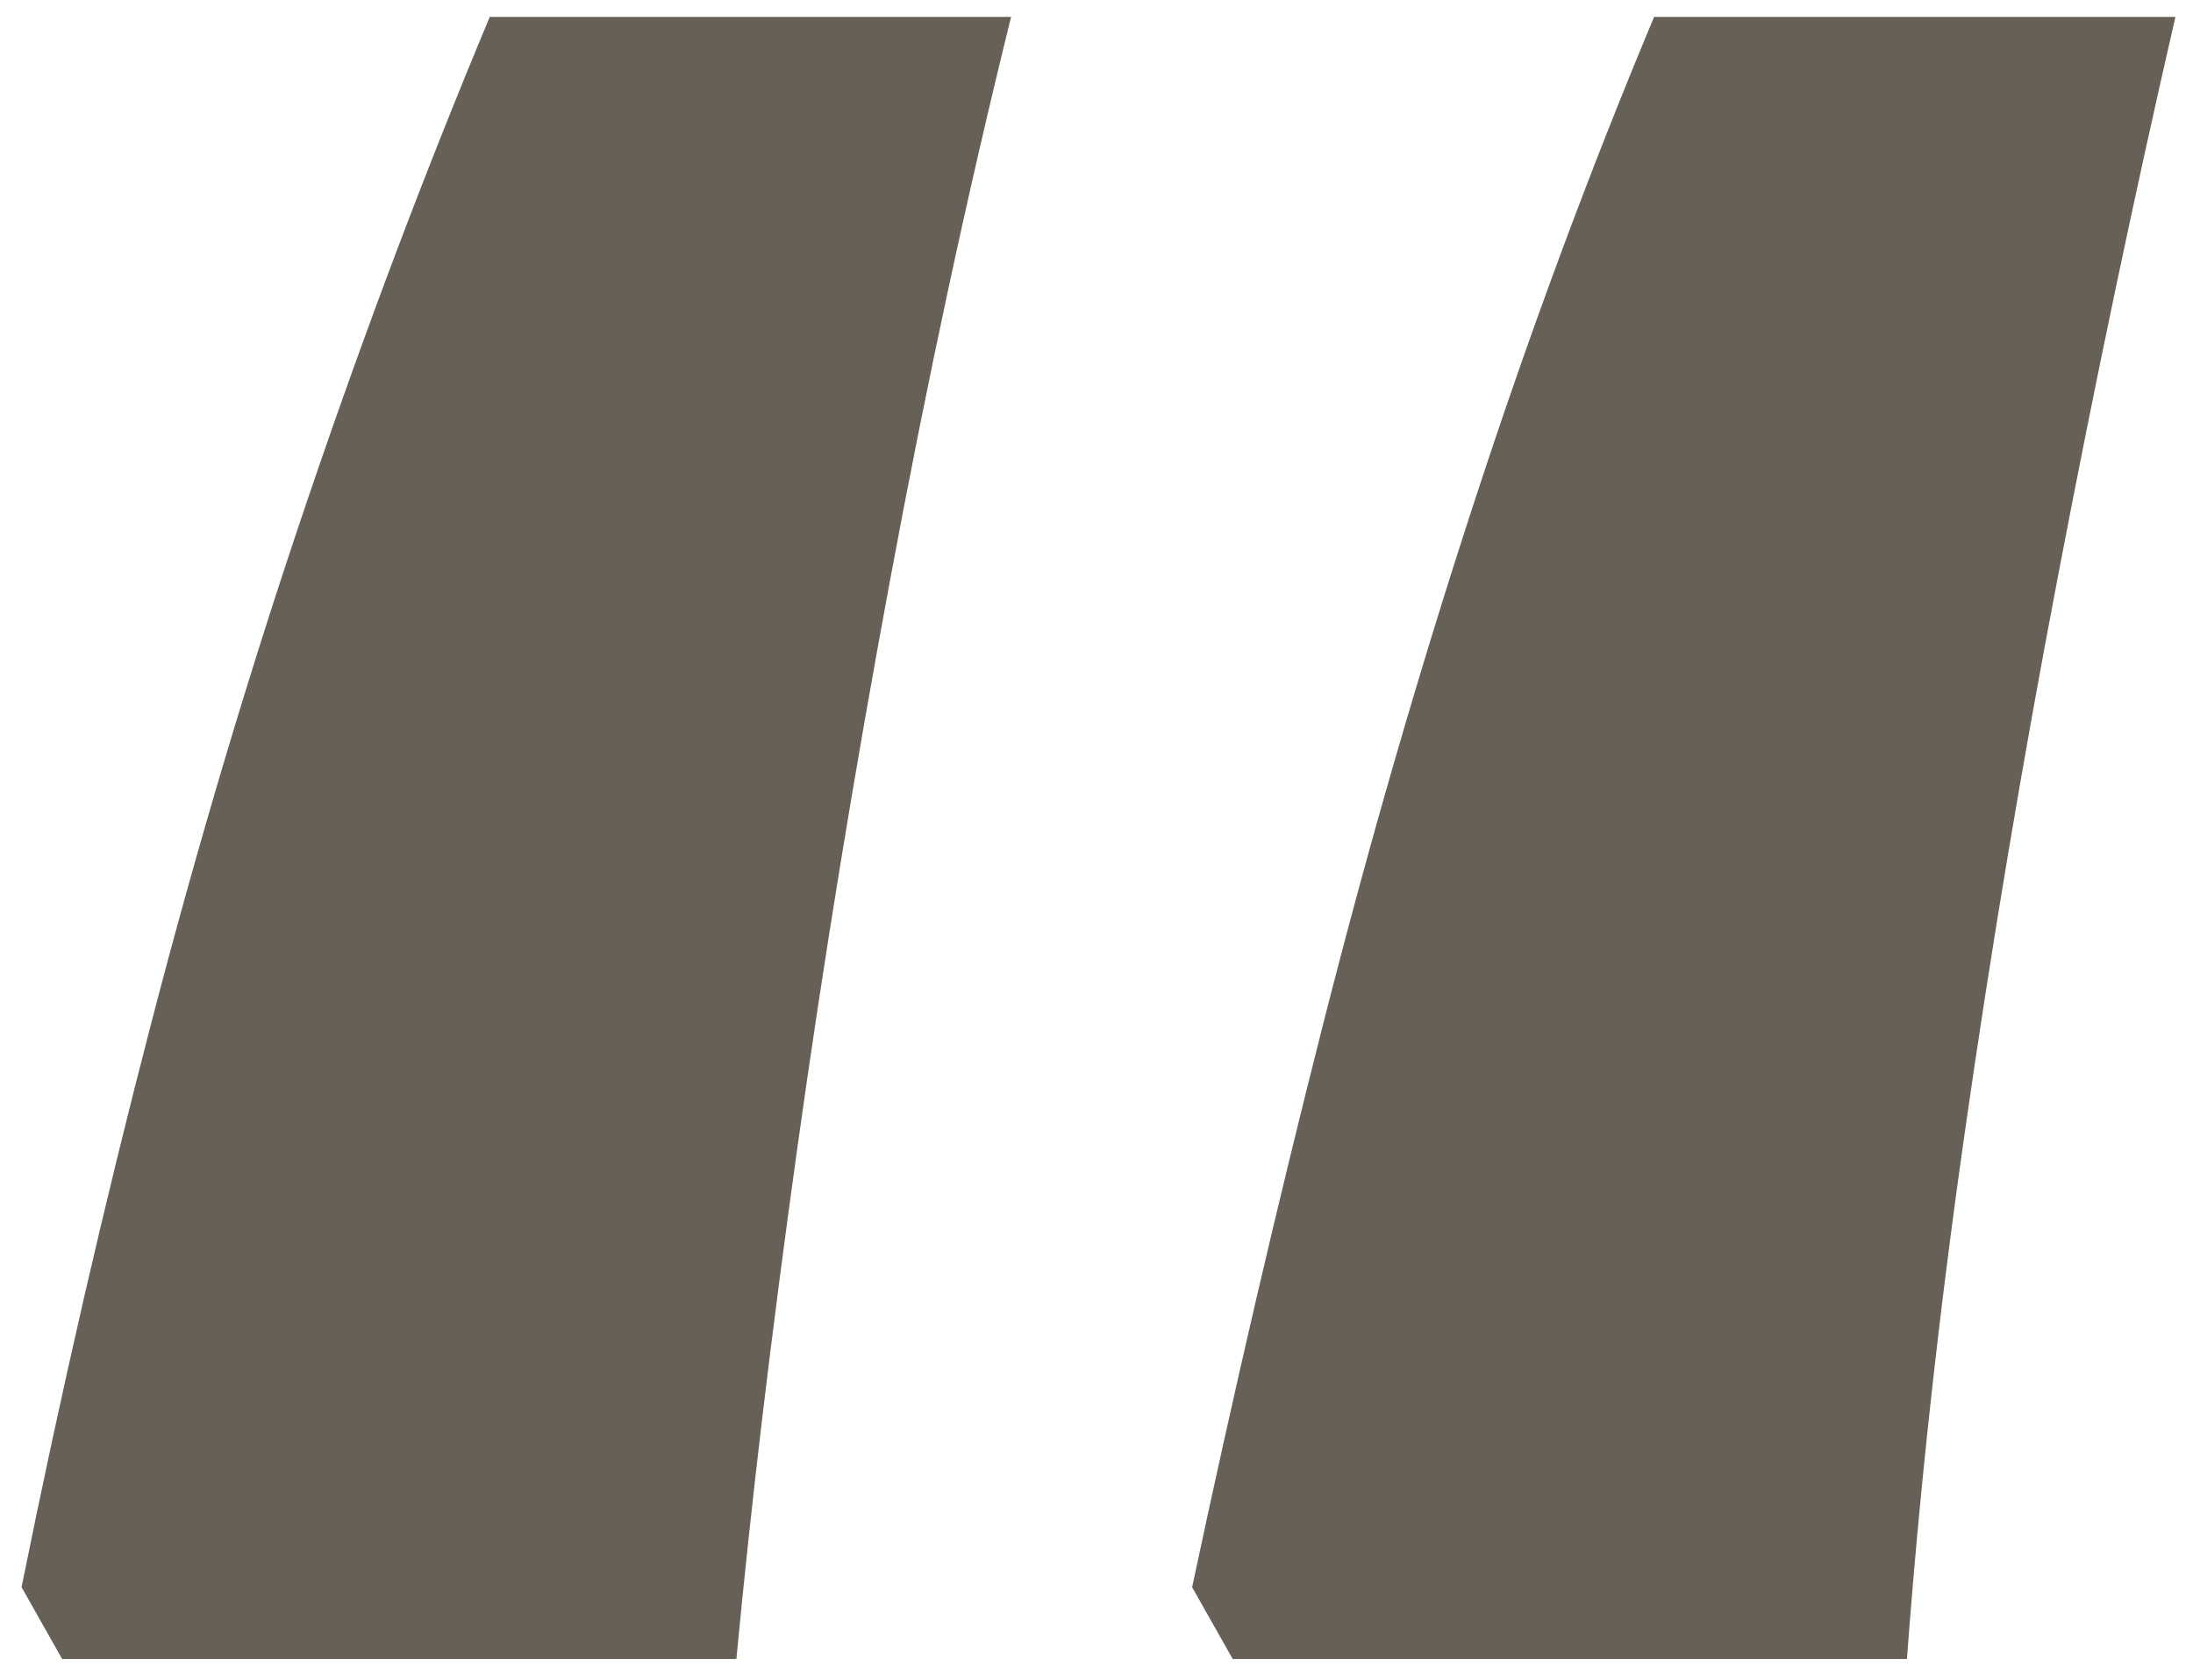 <?xml version="1.0" encoding="UTF-8"?>
<svg id="Layer_1" xmlns="http://www.w3.org/2000/svg" version="1.1" viewBox="0 0 101.817 77.984">
  <!-- Generator: Adobe Illustrator 29.0.0, SVG Export Plug-In . SVG Version: 2.1.0 Build 186)  -->
  <defs>
    <style>
      .st0 {
        fill: #666056;
      }
    </style>
  </defs>
  <path class="st0" d="M46.943.784c-2.03,8.215-3.891,16.862-5.58,25.943-1.692,9.082-3.141,17.948-4.348,26.593-1.209,8.649-2.151,16.546-2.825,23.696H2.884l-1.883-3.334c1.834-9.08,3.84-17.8,6.014-26.158,2.173-8.357,4.587-16.45,7.246-24.276,2.656-7.826,5.483-15.312,8.479-22.464,0,0,24.203,0,24.203,0ZM101.001.784c-1.934,8.406-3.746,17.03-5.435,25.871-1.691,8.841-3.141,17.488-4.348,25.942-1.209,8.455-2.101,16.594-2.682,24.42h-31.304l-1.884-3.334c1.932-9.08,3.961-17.8,6.087-26.158,2.124-8.357,4.468-16.45,7.029-24.276,2.558-7.826,5.337-15.312,8.333-22.464h24.204Z"/>
</svg>